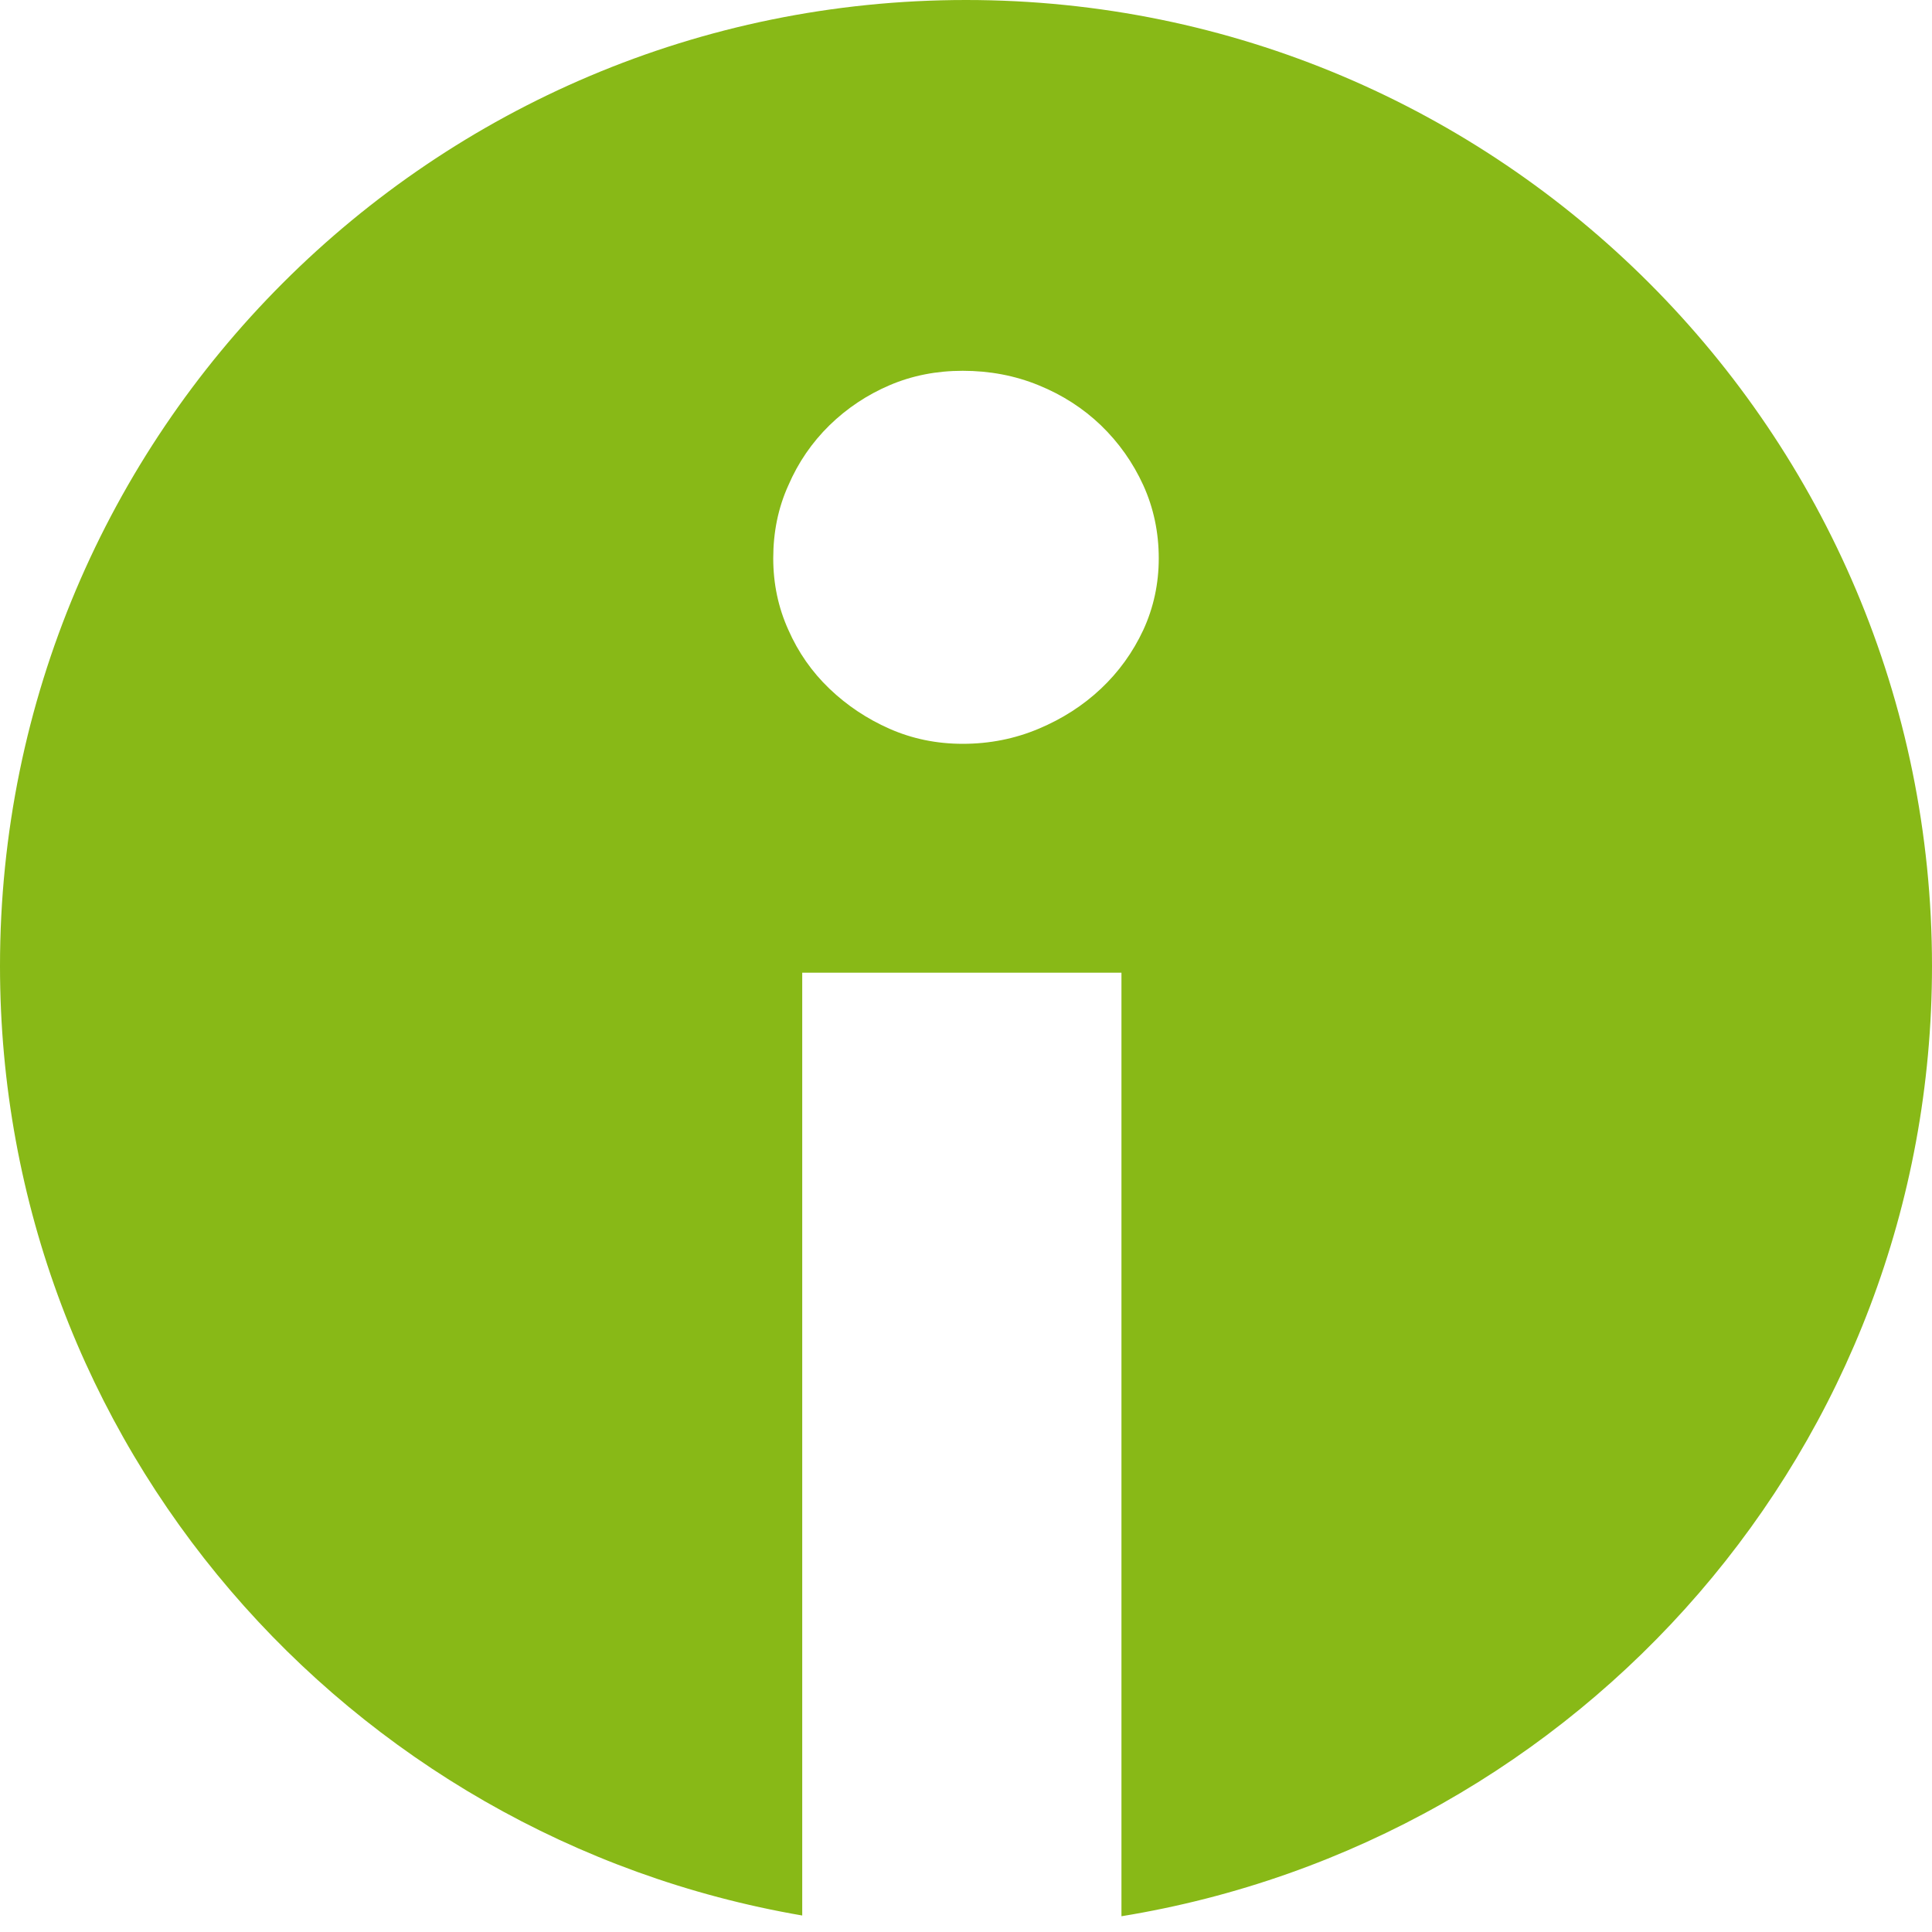 <?xml version="1.0" encoding="utf-8"?>
<!-- Generator: Adobe Illustrator 14.0.0, SVG Export Plug-In . SVG Version: 6.00 Build 43363)  -->
<!DOCTYPE svg PUBLIC "-//W3C//DTD SVG 1.1//EN" "http://www.w3.org/Graphics/SVG/1.1/DTD/svg11.dtd">
<svg version="1.1" id="Ebene_1" xmlns="http://www.w3.org/2000/svg" xmlns:xlink="http://www.w3.org/1999/xlink" x="0px" y="0px"
	 width="13px" height="13px" viewBox="0 0 13 13" enable-background="new 0 0 13 13" xml:space="preserve">
<g>
	<defs>
		<rect id="SVGID_1_" y="0" width="13" height="12.894"/>
	</defs>
	<clipPath id="SVGID_2_">
		<use xlink:href="#SVGID_1_"  overflow="visible"/>
	</clipPath>
	<path clip-path="url(#SVGID_2_)" fill="#88B917" d="M7.797,3.757c0,0.171-0.035,0.332-0.104,0.482
		c-0.07,0.15-0.165,0.282-0.285,0.395c-0.12,0.113-0.26,0.203-0.42,0.27c-0.159,0.067-0.329,0.101-0.51,0.101
		c-0.176,0-0.34-0.034-0.492-0.101c-0.152-0.067-0.287-0.157-0.405-0.27c-0.118-0.113-0.21-0.245-0.276-0.395
		c-0.068-0.15-0.102-0.311-0.102-0.482c0-0.176,0.033-0.34,0.102-0.492c0.066-0.153,0.158-0.287,0.276-0.403
		c0.118-0.115,0.253-0.205,0.405-0.27c0.152-0.065,0.316-0.097,0.492-0.097c0.181,0,0.351,0.032,0.51,0.097
		c0.16,0.065,0.3,0.155,0.42,0.27c0.12,0.116,0.215,0.25,0.285,0.403C7.762,3.417,7.797,3.581,7.797,3.757 M13,6.5
		C13,2.91,10.09,0,6.5,0S0,2.91,0,6.5c0,3.212,2.335,5.863,5.398,6.389V6.545h2.148v6.349C10.636,12.391,13,9.731,13,6.5"/>
</g>
</svg>
